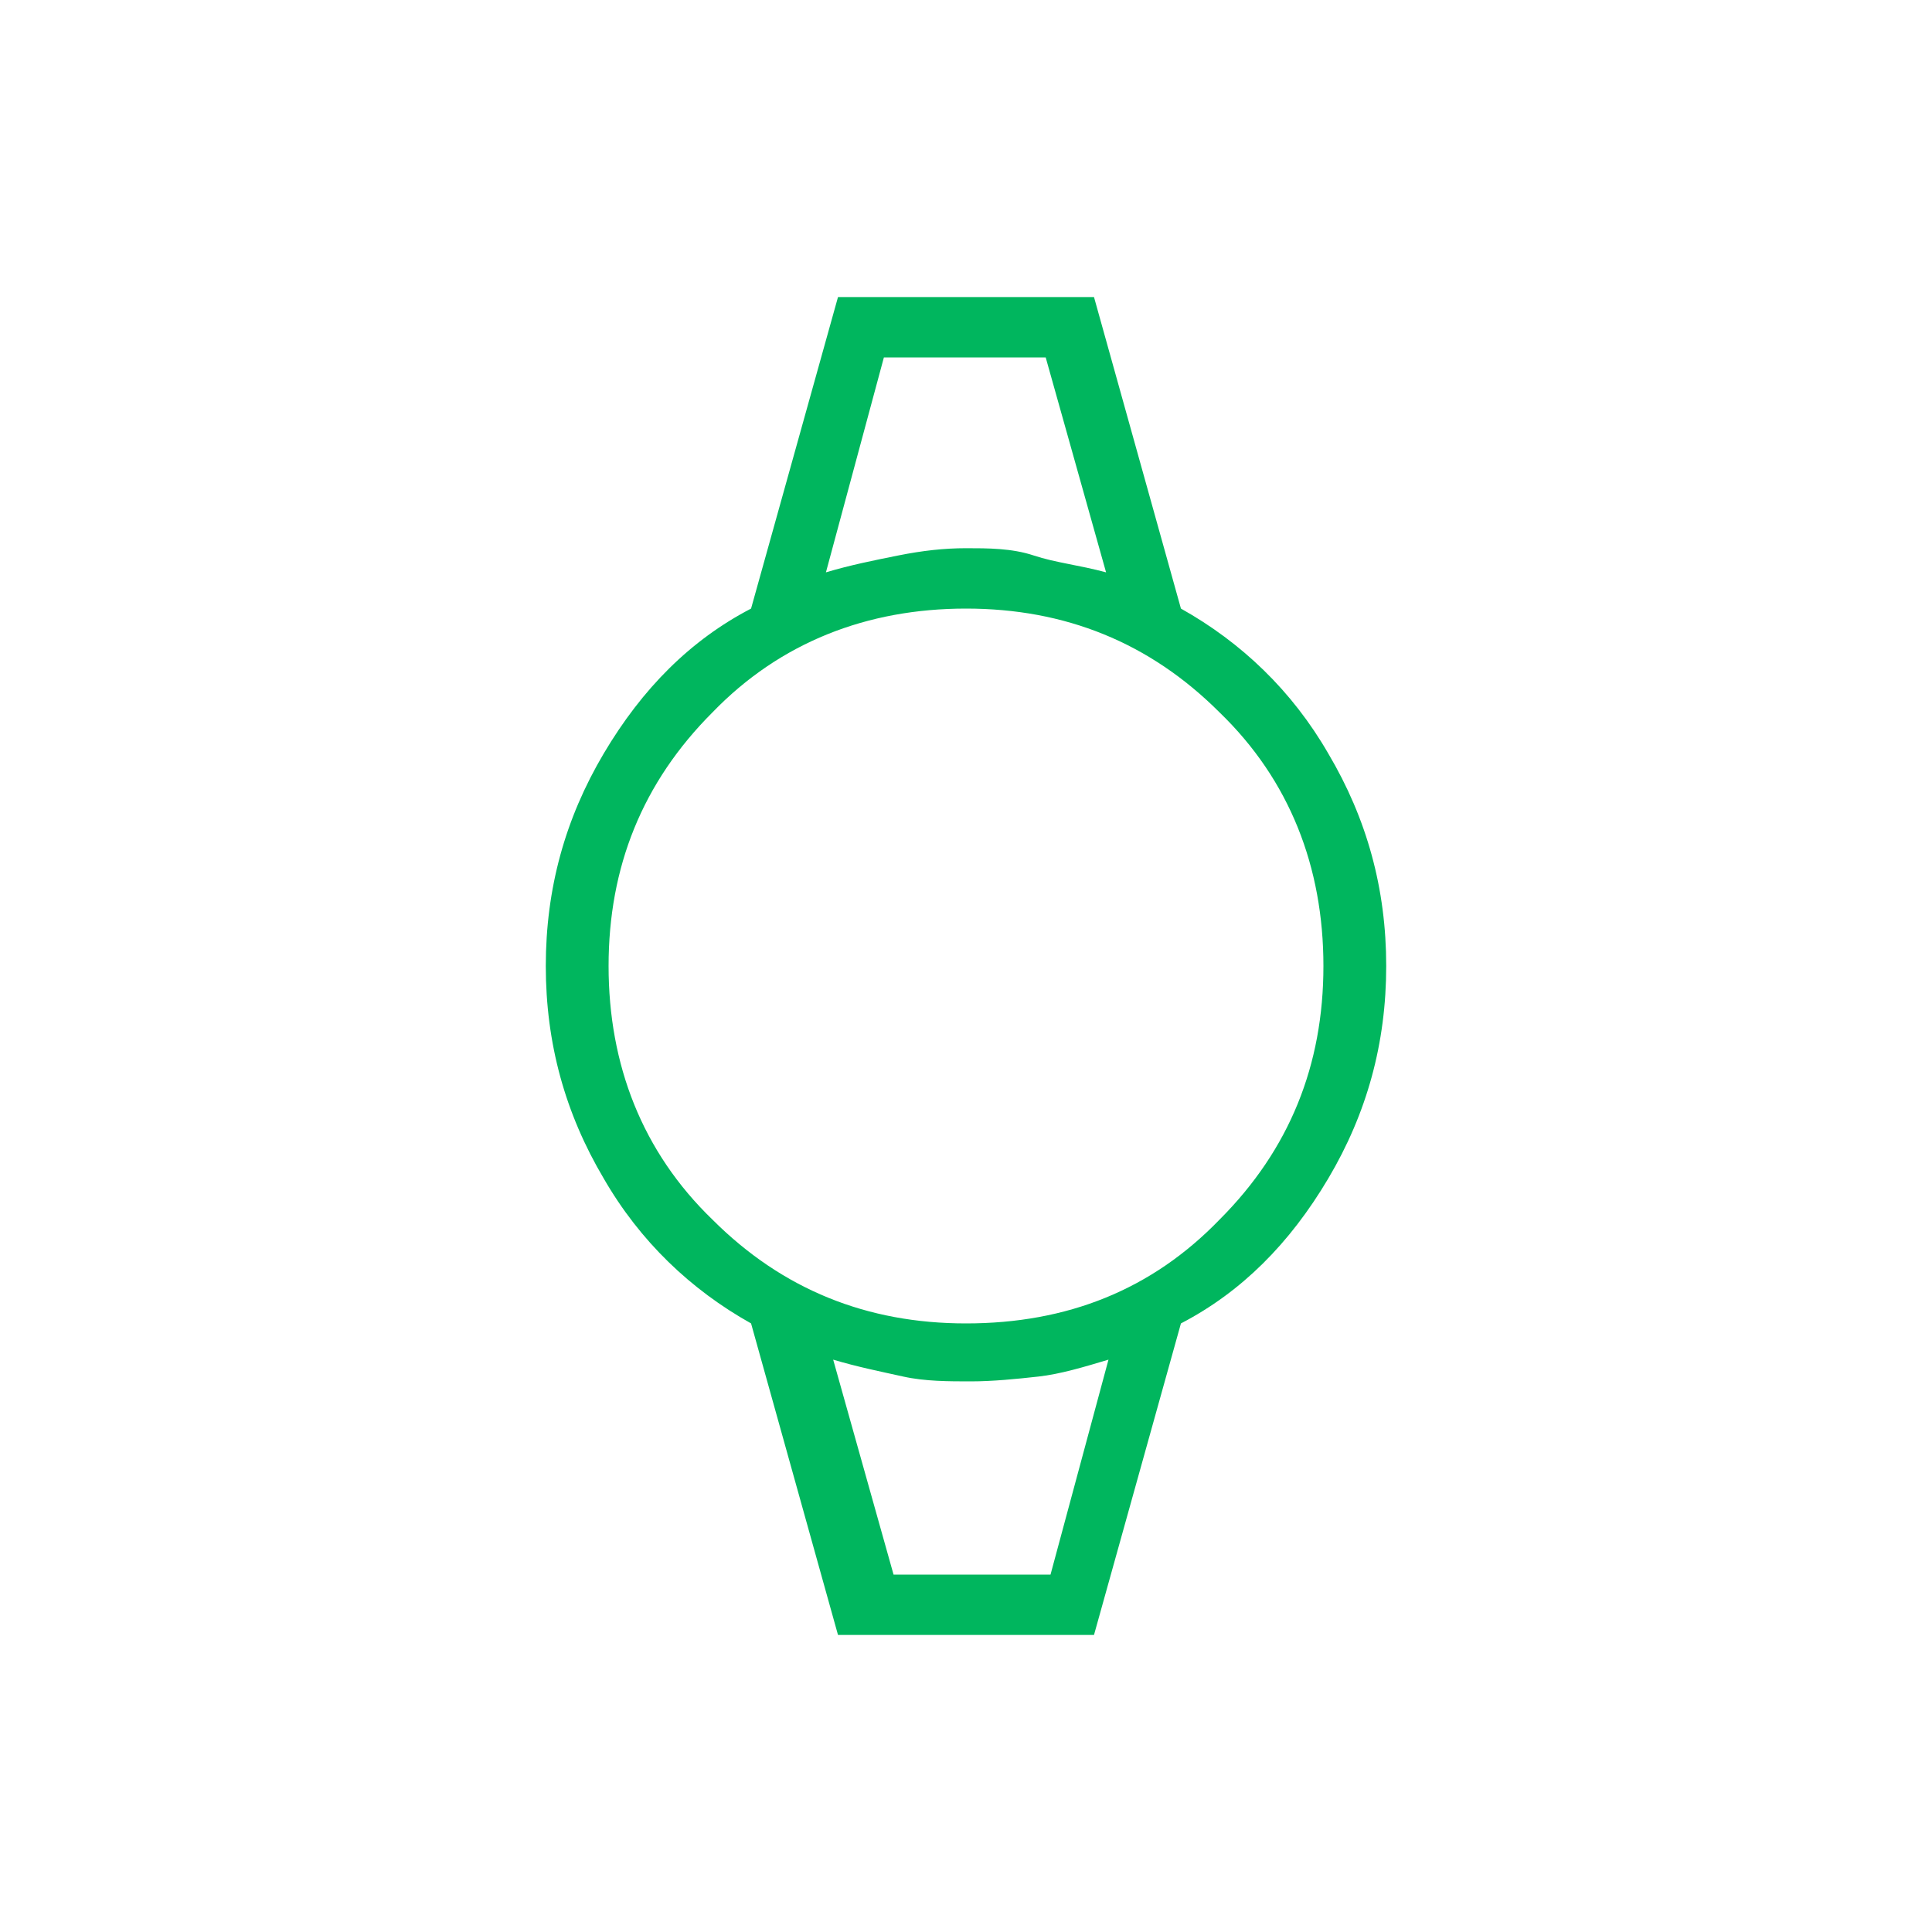 <?xml version="1.0" encoding="UTF-8"?>
<svg xmlns="http://www.w3.org/2000/svg" width="80" height="80" version="1.1" viewBox="0 0 80 80">
  <defs>
    <style>
      .cls-1 {
        fill: #00b65e;
      }
    </style>
  </defs>
  <!-- Generator: Adobe Illustrator 28.7.1, SVG Export Plug-In . SVG Version: 1.2.0 Build 142)  -->
  <g>
    <g id="Layer_1">
      <path class="cls-1" d="M36.6,14.8h6.7-6.7ZM36.6,65.2h6.8-6.8ZM34.7,67.7l-3.6-12.9c-2.5-1.4-4.6-3.4-6.1-6-1.6-2.7-2.4-5.6-2.4-8.8s.8-6.1,2.4-8.8c1.6-2.7,3.6-4.7,6.1-6l3.6-12.9h10.6l3.6,12.9c2.5,1.4,4.6,3.4,6.1,6,1.6,2.7,2.4,5.6,2.4,8.8s-.8,6.1-2.4,8.8c-1.6,2.7-3.6,4.7-6.1,6l-3.6,12.9h-10.6ZM40,54.8c4.2,0,7.7-1.4,10.5-4.3,2.9-2.9,4.3-6.4,4.3-10.5s-1.4-7.7-4.3-10.5c-2.9-2.9-6.4-4.3-10.5-4.3s-7.7,1.4-10.5,4.3c-2.9,2.9-4.3,6.4-4.3,10.5s1.4,7.7,4.3,10.5c2.9,2.9,6.4,4.3,10.5,4.3ZM34.2,23.7c1-.3,2-.5,3-.7s1.9-.3,2.8-.3,1.9,0,2.8.3,1.9.4,3,.7l-2.5-8.9h-6.7l-2.4,8.9ZM36.7,65.2h6.8l2.4-8.9c-1,.3-2,.6-2.9.7-.9.1-1.9.2-2.8.2s-1.9,0-2.8-.2-1.9-.4-2.9-.7c0,0,2.5,8.9,2.5,8.9Z"/>
    </g>
  </g>
</svg>